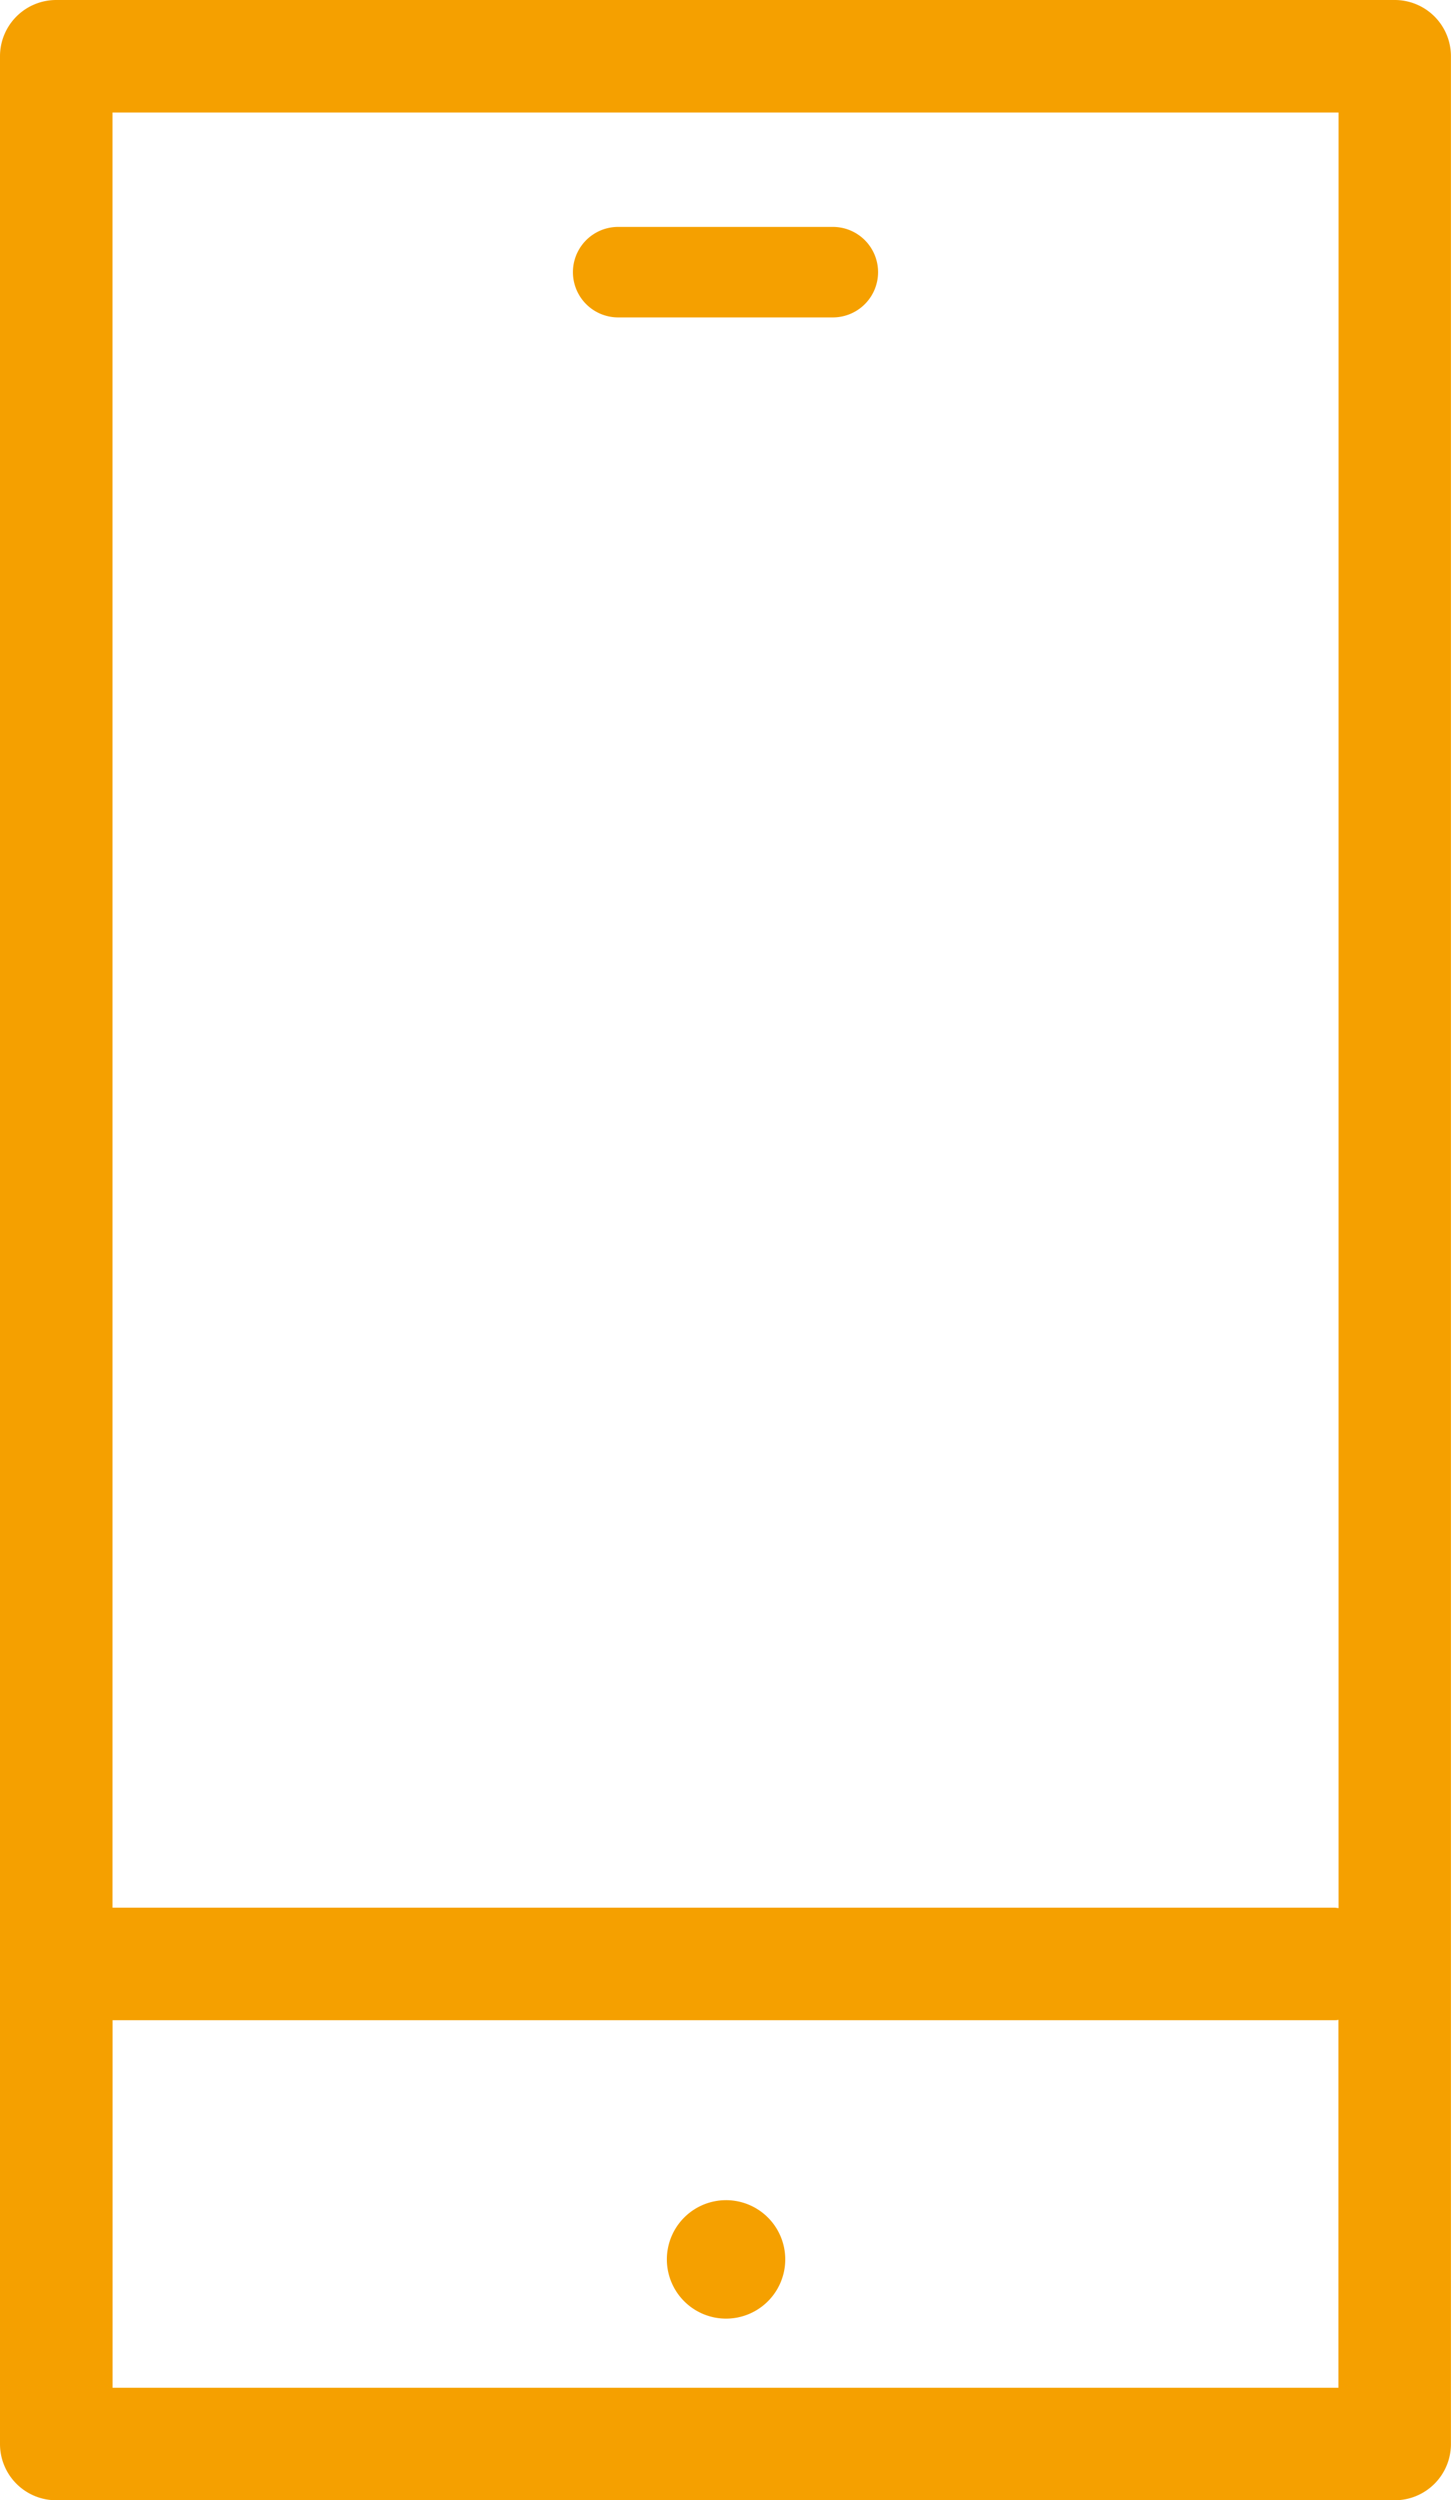 <svg xmlns="http://www.w3.org/2000/svg" width="23.386" height="40.274" viewBox="0 0 23.386 40.274">
  <g id="Gruppe_567" data-name="Gruppe 567" transform="translate(0 0)">
    <g id="Gruppe_278" data-name="Gruppe 278" transform="translate(0 0)">
      <path id="Pfad_106" data-name="Pfad 106" d="M742.774,248.225H721.2a.906.906,0,0,0-.906.906v38.463a.906.906,0,0,0,.906.906h21.573a.906.906,0,0,0,.906-.906V249.131A.906.906,0,0,0,742.774,248.225Zm-.906,1.812v28.924c-.022,0-.043-.007-.066-.007H722.107V250.037Zm-19.76,36.651v-5.921H741.8c.023,0,.044,0,.066-.007v5.928Z" transform="translate(-720.294 -248.225)" fill="#f5a000"/>
      <path id="Pfad_107" data-name="Pfad 107" d="M735.361,257.229h3.46a.729.729,0,1,0,0-1.458h-3.46a.729.729,0,1,0,0,1.458Z" transform="translate(-725.398 -252.116)" fill="#f5a000"/>
      <path id="Pfad_108" data-name="Pfad 108" d="M738.706,305.116a.954.954,0,1,0,.955.952A.954.954,0,0,0,738.706,305.116Z" transform="translate(-727.005 -269.675)" fill="#f5a000"/>
    </g>
  </g>
</svg>
